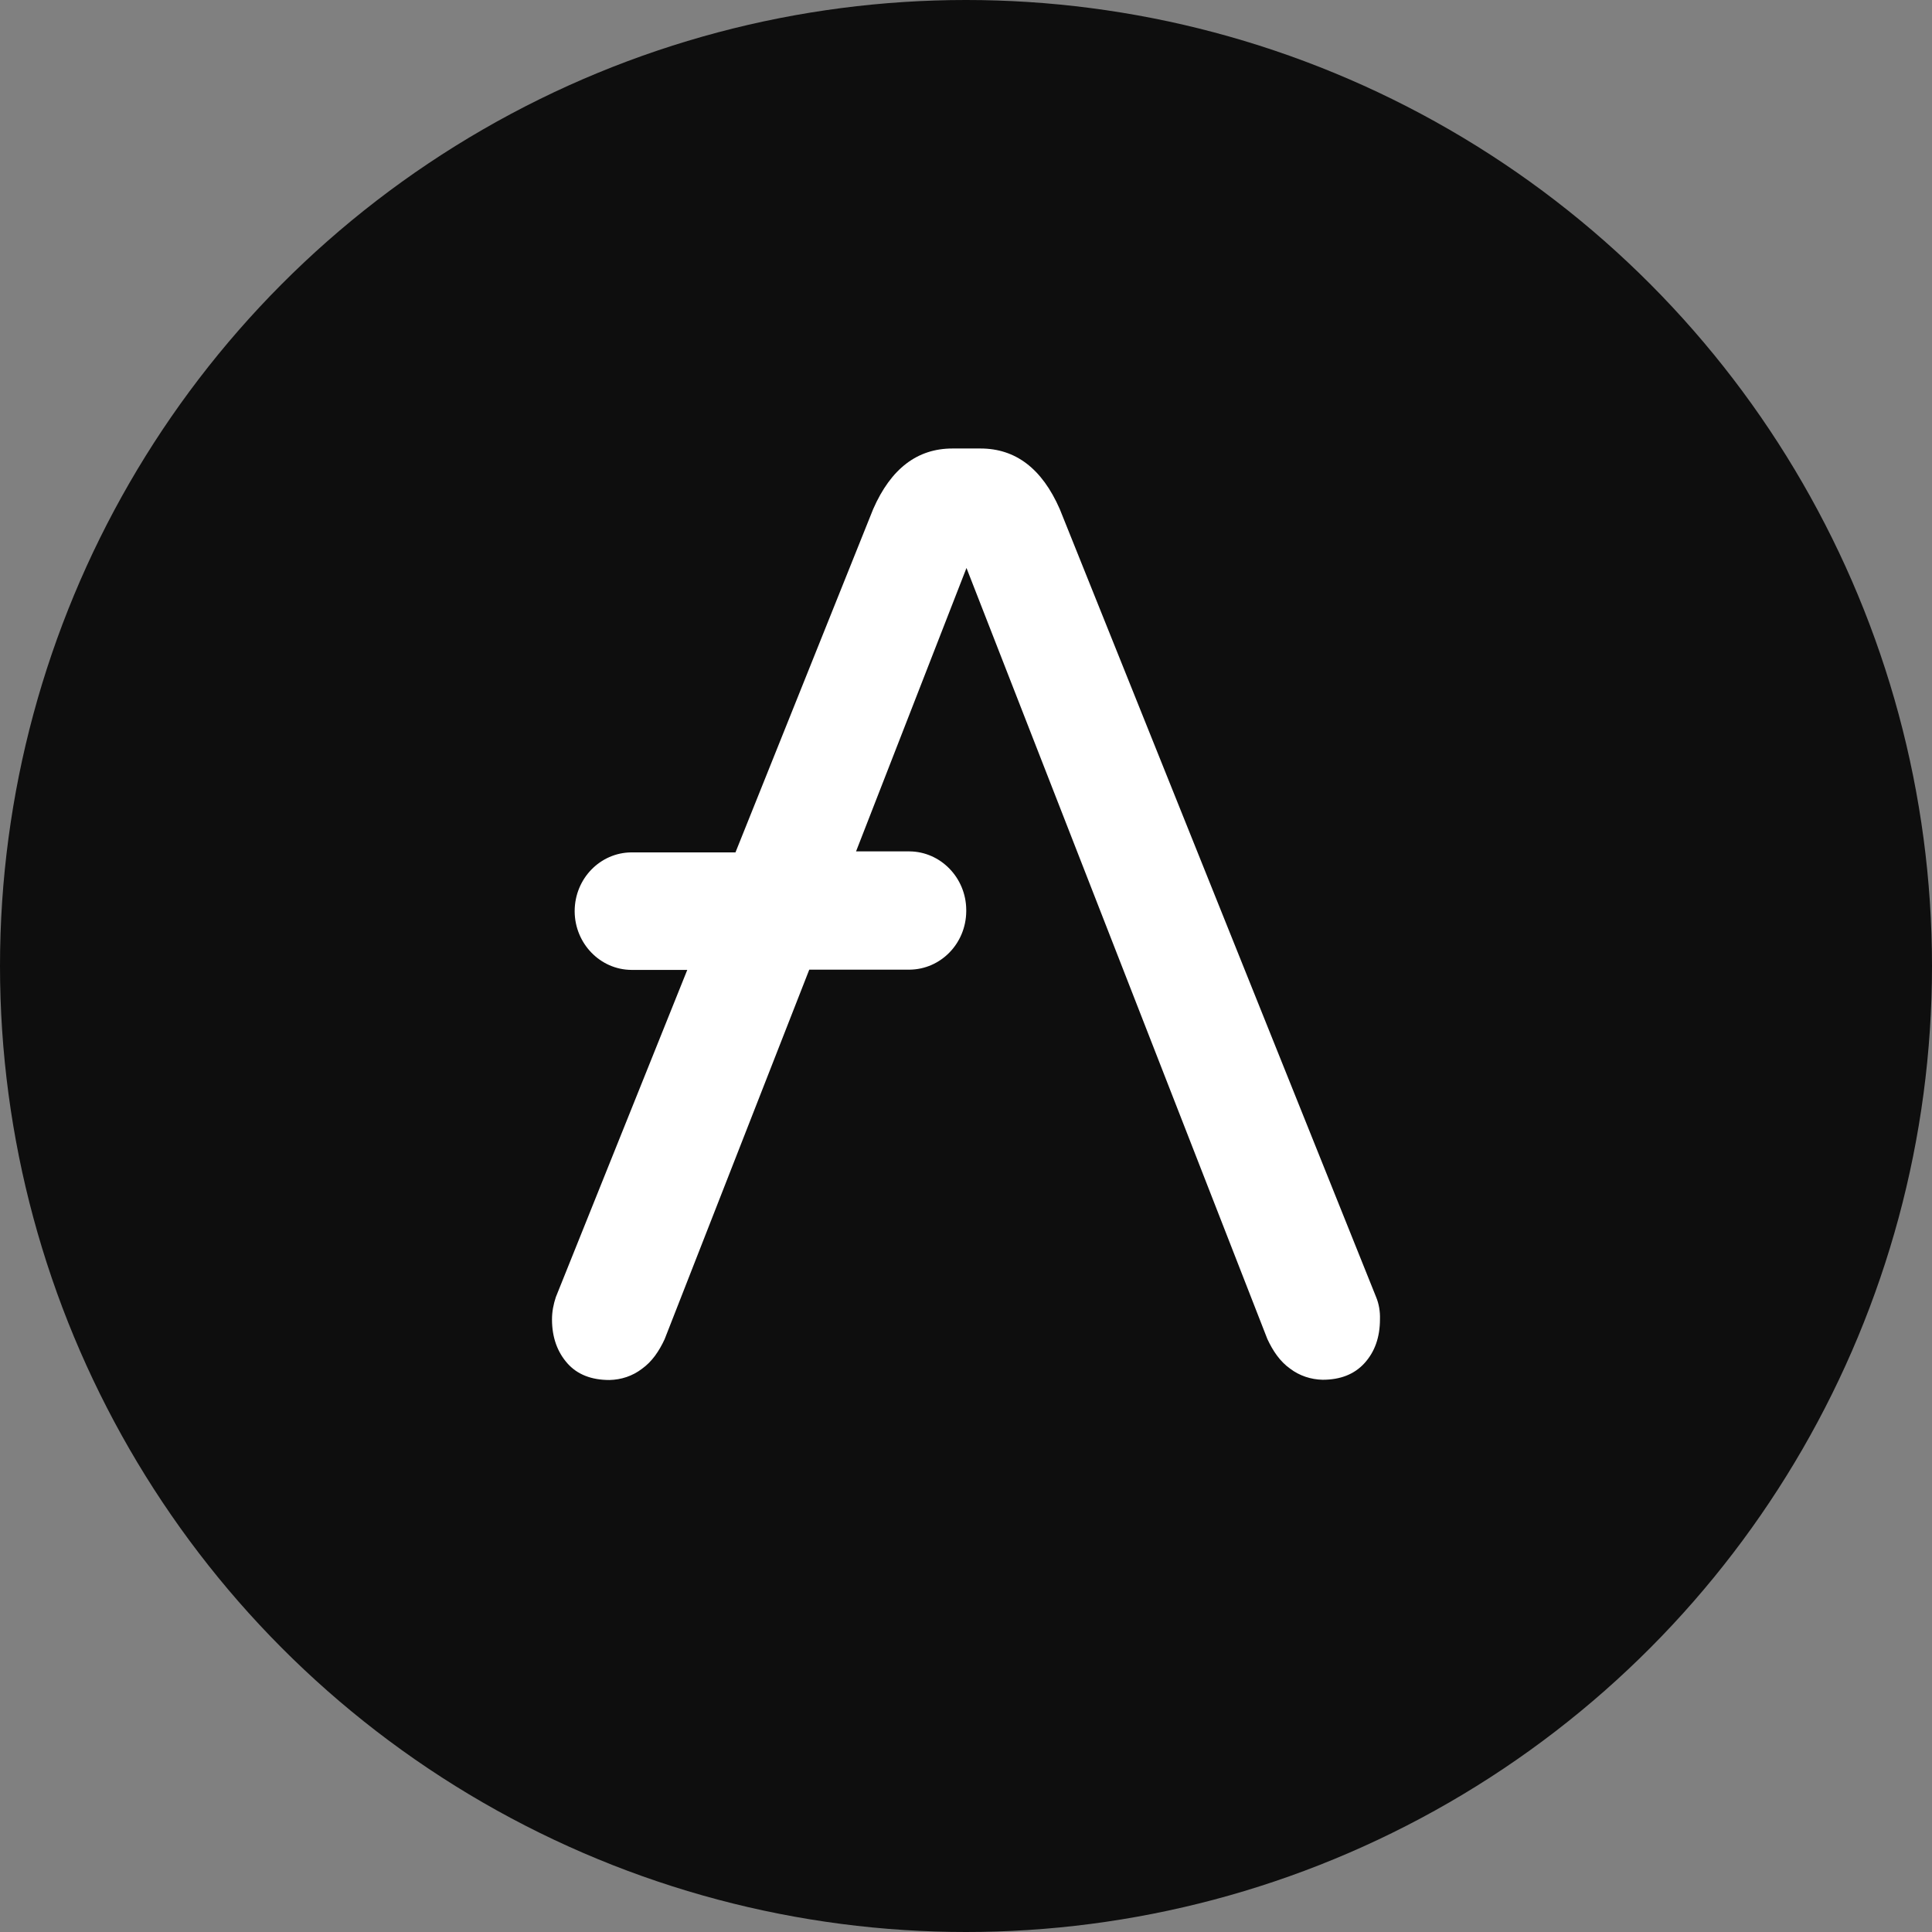 <svg width="56" height="56" viewBox="0 0 56 56" fill="none" xmlns="http://www.w3.org/2000/svg"><rect x="0" y="0" width="56" height="56" fill="#808080" stroke="none"/><circle cx="28" cy="28" r="28" fill="#0E0E0E"/><path d="M39.887 37.595L30.718 14.757C30.201 13.576 29.432 13 28.419 13H27.608C26.595 13 25.826 13.576 25.309 14.757L21.318 24.707H18.299C17.398 24.714 16.664 25.463 16.657 26.399V26.421C16.664 27.35 17.398 28.106 18.299 28.113H19.921L16.112 37.595C16.042 37.804 16 38.02 16 38.243C16 38.776 16.161 39.194 16.447 39.518C16.734 39.842 17.146 40 17.663 40C18.006 39.993 18.334 39.885 18.607 39.676C18.9 39.467 19.103 39.165 19.264 38.819L23.457 28.106H26.364C27.266 28.098 28 27.35 28.007 26.414V26.37C28 25.442 27.266 24.686 26.364 24.678H24.813L28.014 16.463L36.735 38.812C36.896 39.158 37.099 39.46 37.392 39.669C37.665 39.878 38 39.986 38.336 39.993C38.853 39.993 39.258 39.834 39.552 39.51C39.845 39.186 39.999 38.769 39.999 38.236C40.006 38.02 39.971 37.797 39.887 37.595Z" fill="white"/></svg>